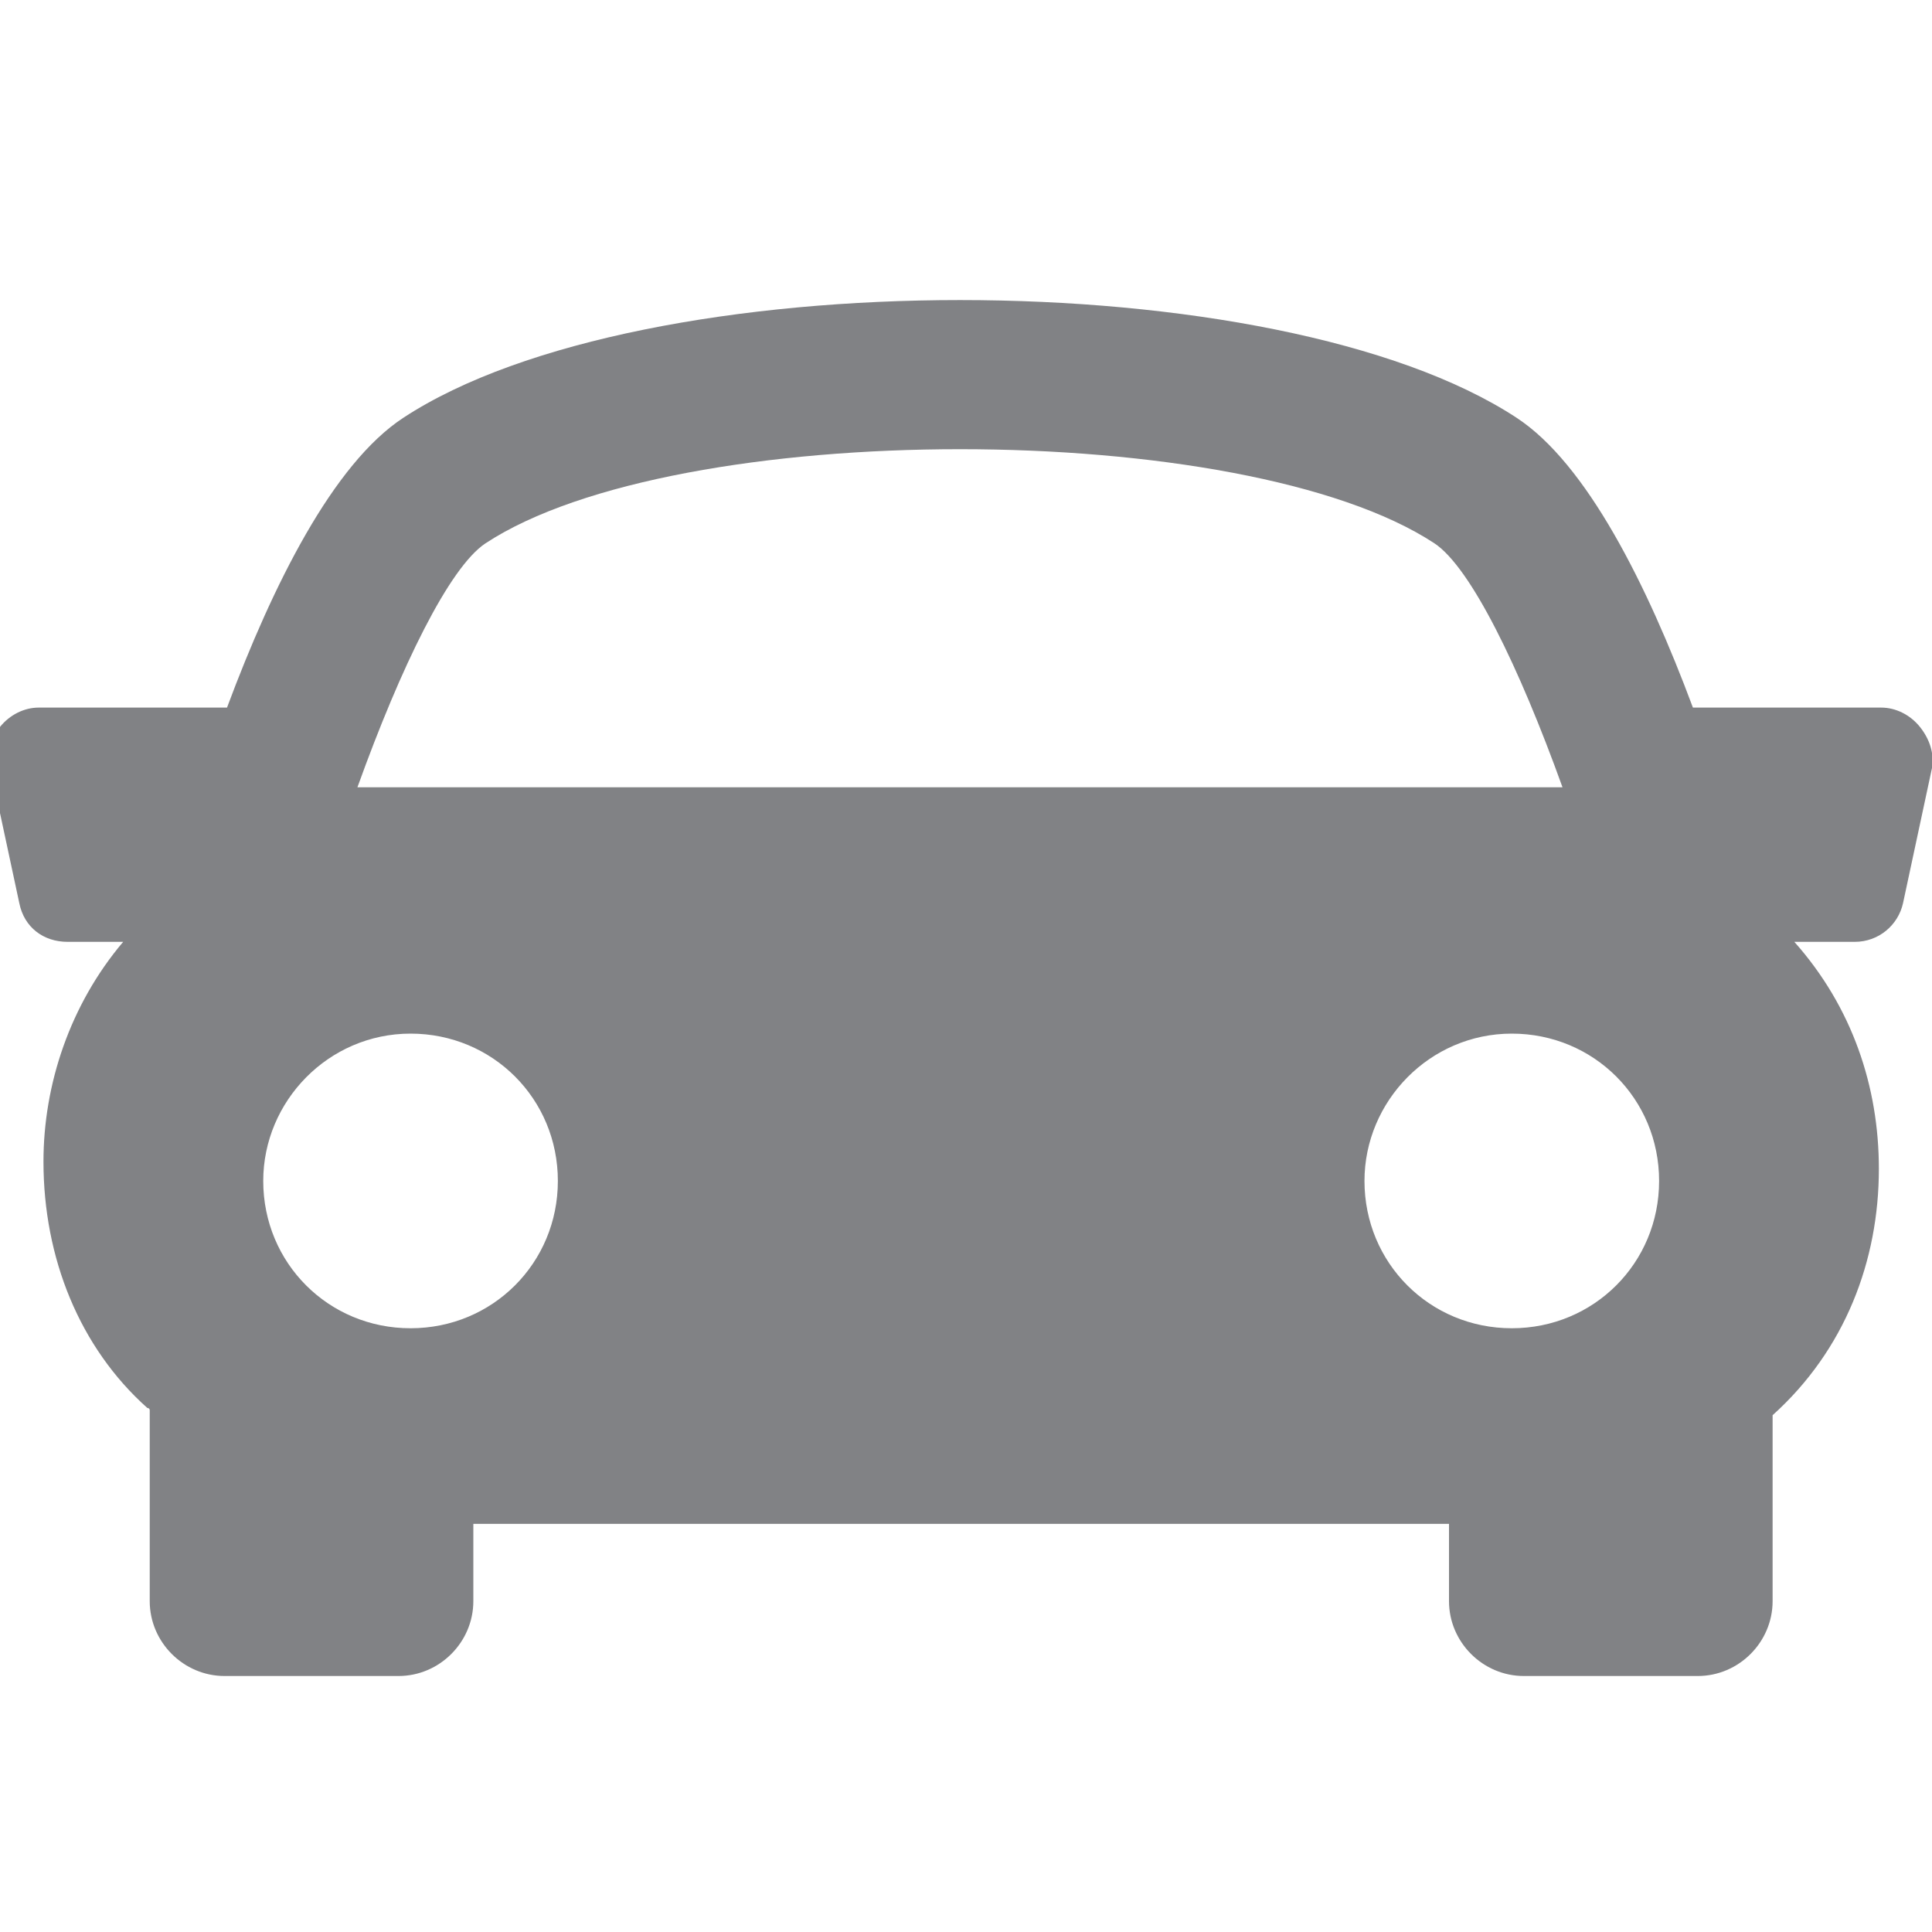 <?xml version="1.0" encoding="utf-8"?>
<!-- Generator: Adobe Illustrator 19.2.1, SVG Export Plug-In . SVG Version: 6.00 Build 0)  -->
<svg version="1.1" id="Layer_1" xmlns="http://www.w3.org/2000/svg" xmlns:xlink="http://www.w3.org/1999/xlink" x="0px" y="0px"
	 viewBox="0 0 80 80" style="enable-background:new 0 0 80 80;" xml:space="preserve">
<style type="text/css">
	.st0{fill:#818285;}
</style>
<path class="st0" d="M79.5,30.1c-0.4-0.5-1-0.8-1.6-0.8h-7.8c-1.9-5.1-4.4-10.1-7.3-12c-9.9-6.5-36.2-6.5-46.1,0
	c-2.9,1.9-5.4,6.9-7.3,12H1.6c-0.6,0-1.2,0.3-1.6,0.8c-0.4,0.5-0.5,1.1-0.4,1.7l1.2,5.6c0.2,1,1,1.6,2,1.6h2.3
	c-2.2,2.6-3.3,5.9-3.3,9.1c0,4,1.5,7.7,4.3,10.2c0,0,0.1,0,0.1,0.1v7.9c0,1.7,1.4,3.1,3.1,3.1h7.2c1.7,0,3.1-1.4,3.1-3.1v-3.2H60
	v3.2c0,1.7,1.4,3.1,3.1,3.1h7.2c1.7,0,3.1-1.4,3.1-3.1v-7.7c3-2.7,4.4-6.4,4.4-10.2c0-3.4-1.1-6.7-3.5-9.4h2.5c1,0,1.8-0.7,2-1.6
	l1.2-5.6C80.1,31.2,79.9,30.6,79.5,30.1 M20.1,22.5c7.9-5.2,31.4-5.2,39.3,0c1.5,1,3.5,5.1,5.3,10.1H14.8
	C16.6,27.6,18.6,23.5,20.1,22.5 M10.9,48.9c0-3.3,2.7-6.1,6.1-6.1c3.4,0,6.1,2.7,6.1,6.1c0,3.4-2.7,6.1-6.1,6.1
	C13.6,55,10.9,52.3,10.9,48.9 M62.6,55c-3.4,0-6.1-2.7-6.1-6.1c0-3.3,2.7-6.1,6.1-6.1c3.4,0,6.1,2.7,6.1,6.1
	C68.7,52.3,66,55,62.6,55"/>
</svg>
